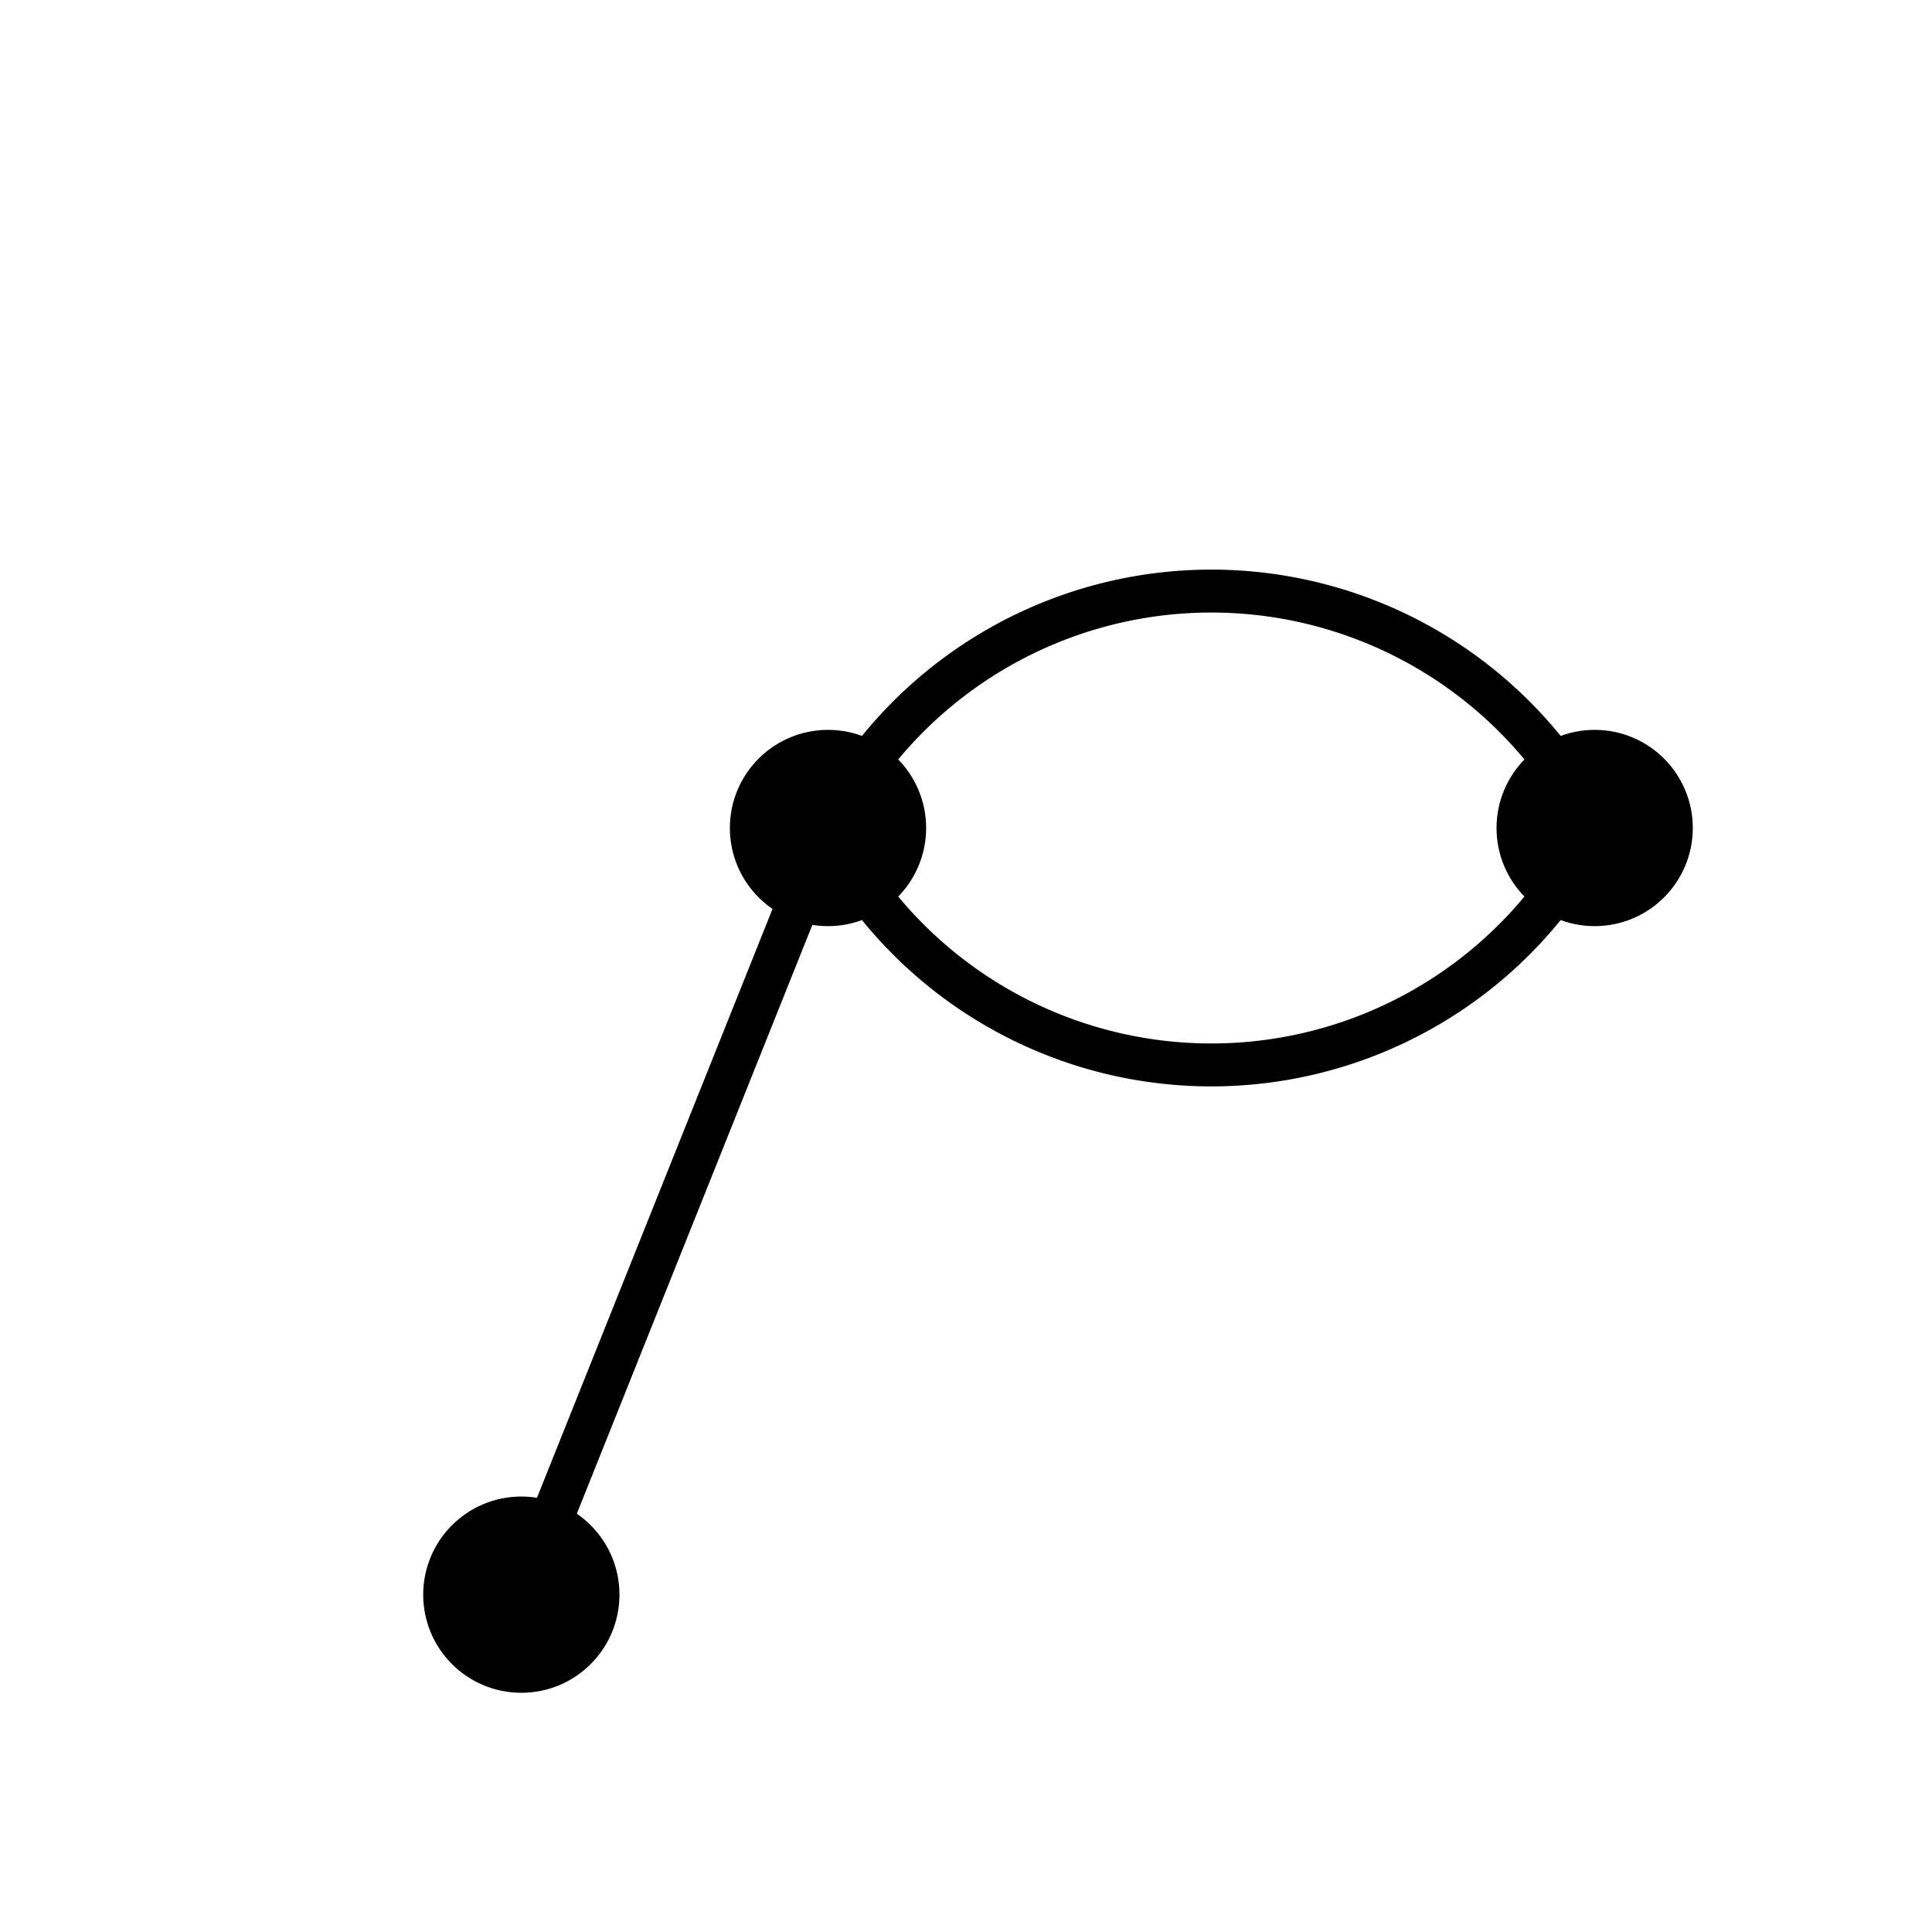 <svg xmlns="http://www.w3.org/2000/svg" viewBox="0 0 63 63" preserveAspectRatio="xMidYMid" > 
<style type="text/css"><![CDATA[ 
* { stroke: rgb(192,0,192); fill: none; stroke-width: 1.4; }
text { stroke: rgb(192,0,192); fill: rgb(192,0,192); text-anchor: middle; font-family: serif; font-size: 10pt; font-weight: lighter; stroke-width: 0.4; } 
]]></style> 

<defs>
  <clipPath id="fog">
    <rect x="0" y="0" width="63" height="63" />
  </clipPath>
  <clipPath id="halfplane">
    <rect x="0" y="-999999" width="999999" height="1999999" />
  </clipPath>
</defs>

<g style="clip-path: url(#fog);" >

<circle cx="27" cy="27" r="2.5" style="stroke: rgb(0,0,0); fill: rgb(0,0,0);"/>
<circle cx="17" cy="52" r="2.5" style="stroke: rgb(0,0,0); fill: rgb(0,0,0);"/>
<circle cx="52" cy="27" r="2.5" style="stroke: rgb(0,0,0); fill: rgb(0,0,0);"/>
<line x1="27" y1="27" x2="17" y2="52" style="stroke: rgb(0,0,0);"/>
<path d="M 52,27 A 13.975,13.975 0 0 0 27,27" style="stroke: rgb(0,0,0); fill: none"/>
<path d="M 27,27 A 13.975,13.975 0 0 0 52,27" style="stroke: rgb(0,0,0); fill: none"/>

</g>
</svg>
